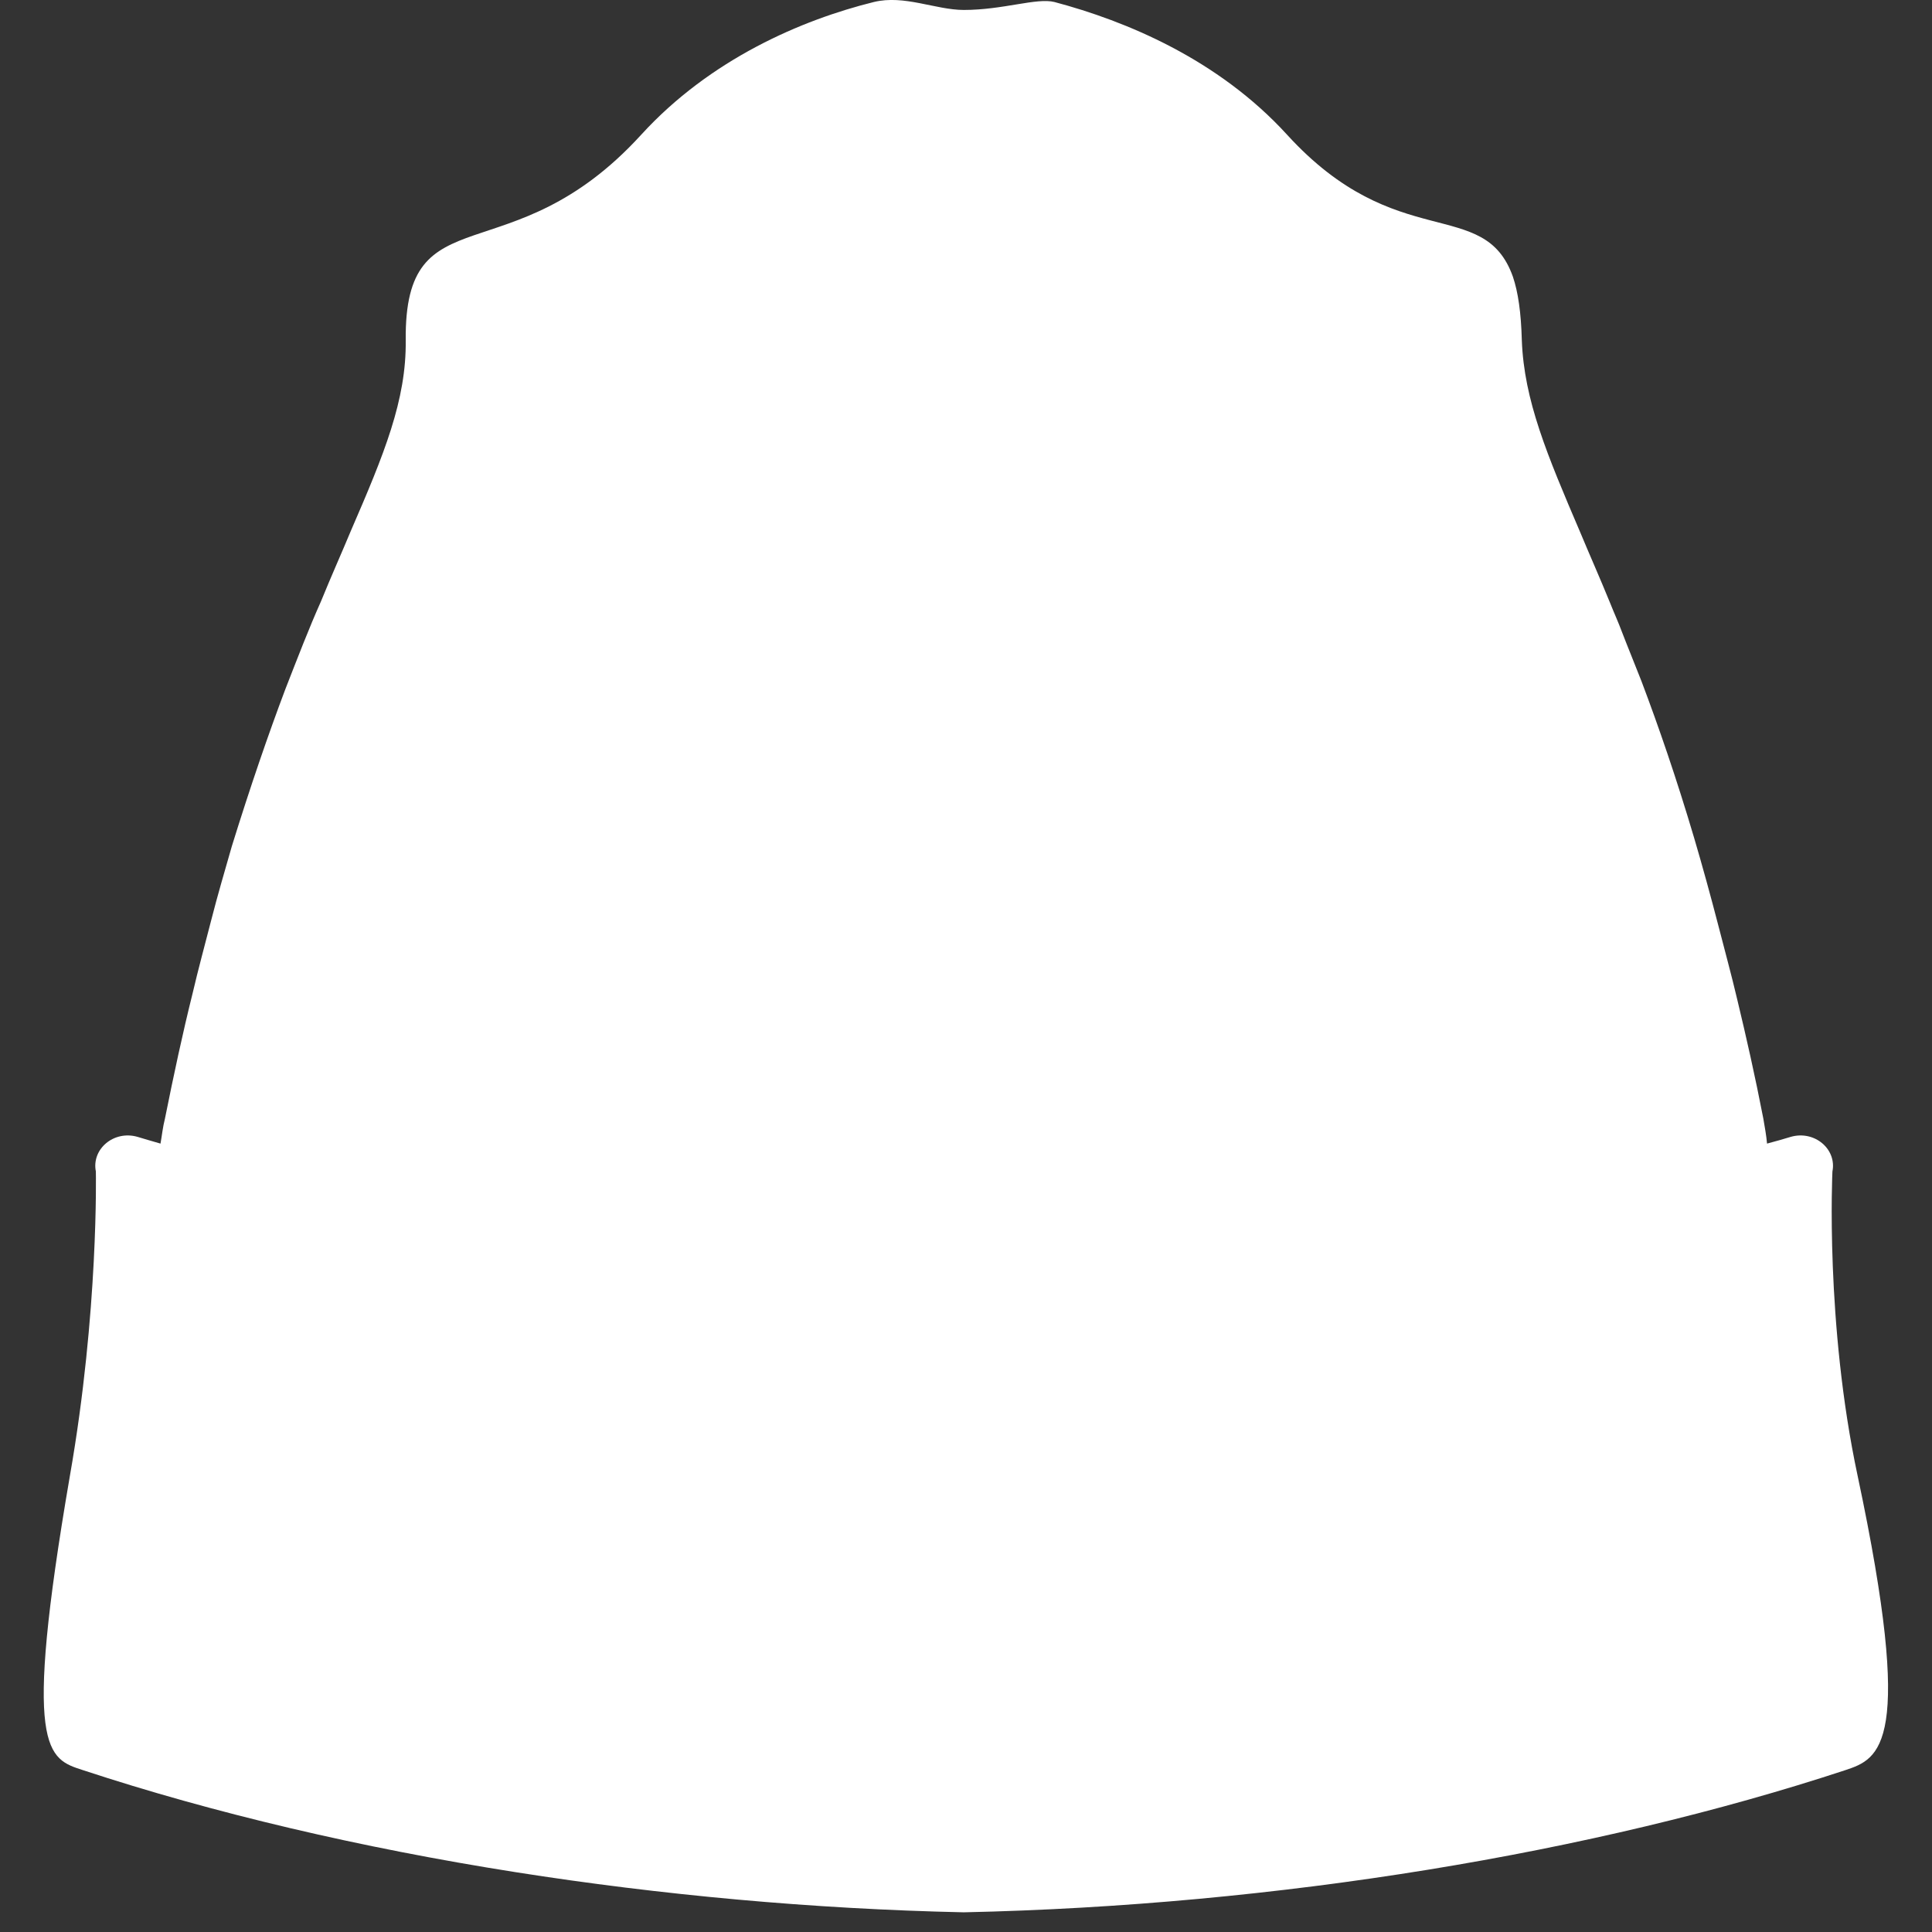 <svg xmlns="http://www.w3.org/2000/svg" xmlns:xlink="http://www.w3.org/1999/xlink" xmlns:serif="http://www.serif.com/" width="100%" height="100%" viewBox="0 0 26 26" xml:space="preserve" style="fill-rule:evenodd;clip-rule:evenodd;stroke-linejoin:round;stroke-miterlimit:2;">
    <rect x="0" y="0" width="26" height="26" fill="#333333" stroke="none"/>
    <g transform="matrix(1,0,0,1,-1405,-373)">
        <path id="icone-tuque" serif:id="icone tuque" d="M1430,392.865C1429.56,390.806 1429.66,388.765 1429.66,388.765C1429.72,388.465 1429.42,388.208 1429.1,388.299C1429.01,388.327 1428.9,388.358 1428.78,388.39C1428.77,388.277 1428.75,388.17 1428.73,388.053C1428.62,387.485 1428.5,386.954 1428.38,386.455C1428.3,386.114 1428.21,385.789 1428.13,385.476C1428.02,385.052 1427.91,384.653 1427.8,384.28C1427.56,383.47 1427.32,382.775 1427.09,382.167C1427,381.936 1426.91,381.719 1426.83,381.511C1426.78,381.376 1426.72,381.245 1426.67,381.119C1426.53,380.775 1426.39,380.462 1426.27,380.173C1425.82,379.121 1425.51,378.389 1425.48,377.579C1425.47,377.206 1425.43,376.931 1425.36,376.724C1424.97,375.628 1423.8,376.435 1422.32,374.812C1421.39,373.794 1420.15,373.282 1419.19,373.027C1418.95,372.967 1418.5,373.134 1417.97,373.134C1417.59,373.133 1417.17,372.927 1416.76,373.027C1415.79,373.267 1414.56,373.794 1413.63,374.812C1411.87,376.743 1410.44,375.571 1410.46,377.579C1410.47,378.383 1410.17,379.11 1409.72,380.148C1409.6,380.437 1409.46,380.748 1409.32,381.092C1409.16,381.449 1409.01,381.84 1408.84,382.275C1408.61,382.885 1408.37,383.582 1408.12,384.388C1408.03,384.704 1407.93,385.039 1407.84,385.393C1407.76,385.706 1407.67,386.033 1407.59,386.376C1407.46,386.897 1407.34,387.455 1407.22,388.053C1407.19,388.17 1407.18,388.278 1407.16,388.39C1407.05,388.359 1406.94,388.326 1406.85,388.299C1406.53,388.208 1406.23,388.465 1406.29,388.765C1406.29,388.765 1406.33,390.642 1405.94,392.865C1405.3,396.587 1405.64,396.667 1406.12,396.823C1407.87,397.399 1409.85,397.866 1411.94,398.195C1413.89,398.502 1415.94,398.691 1417.97,398.735C1422.19,398.644 1426.45,397.936 1429.83,396.823C1430.3,396.667 1430.77,396.493 1430,392.865Z" style="fill:white;fill-rule:nonzero;"></path>
    </g>
</svg>